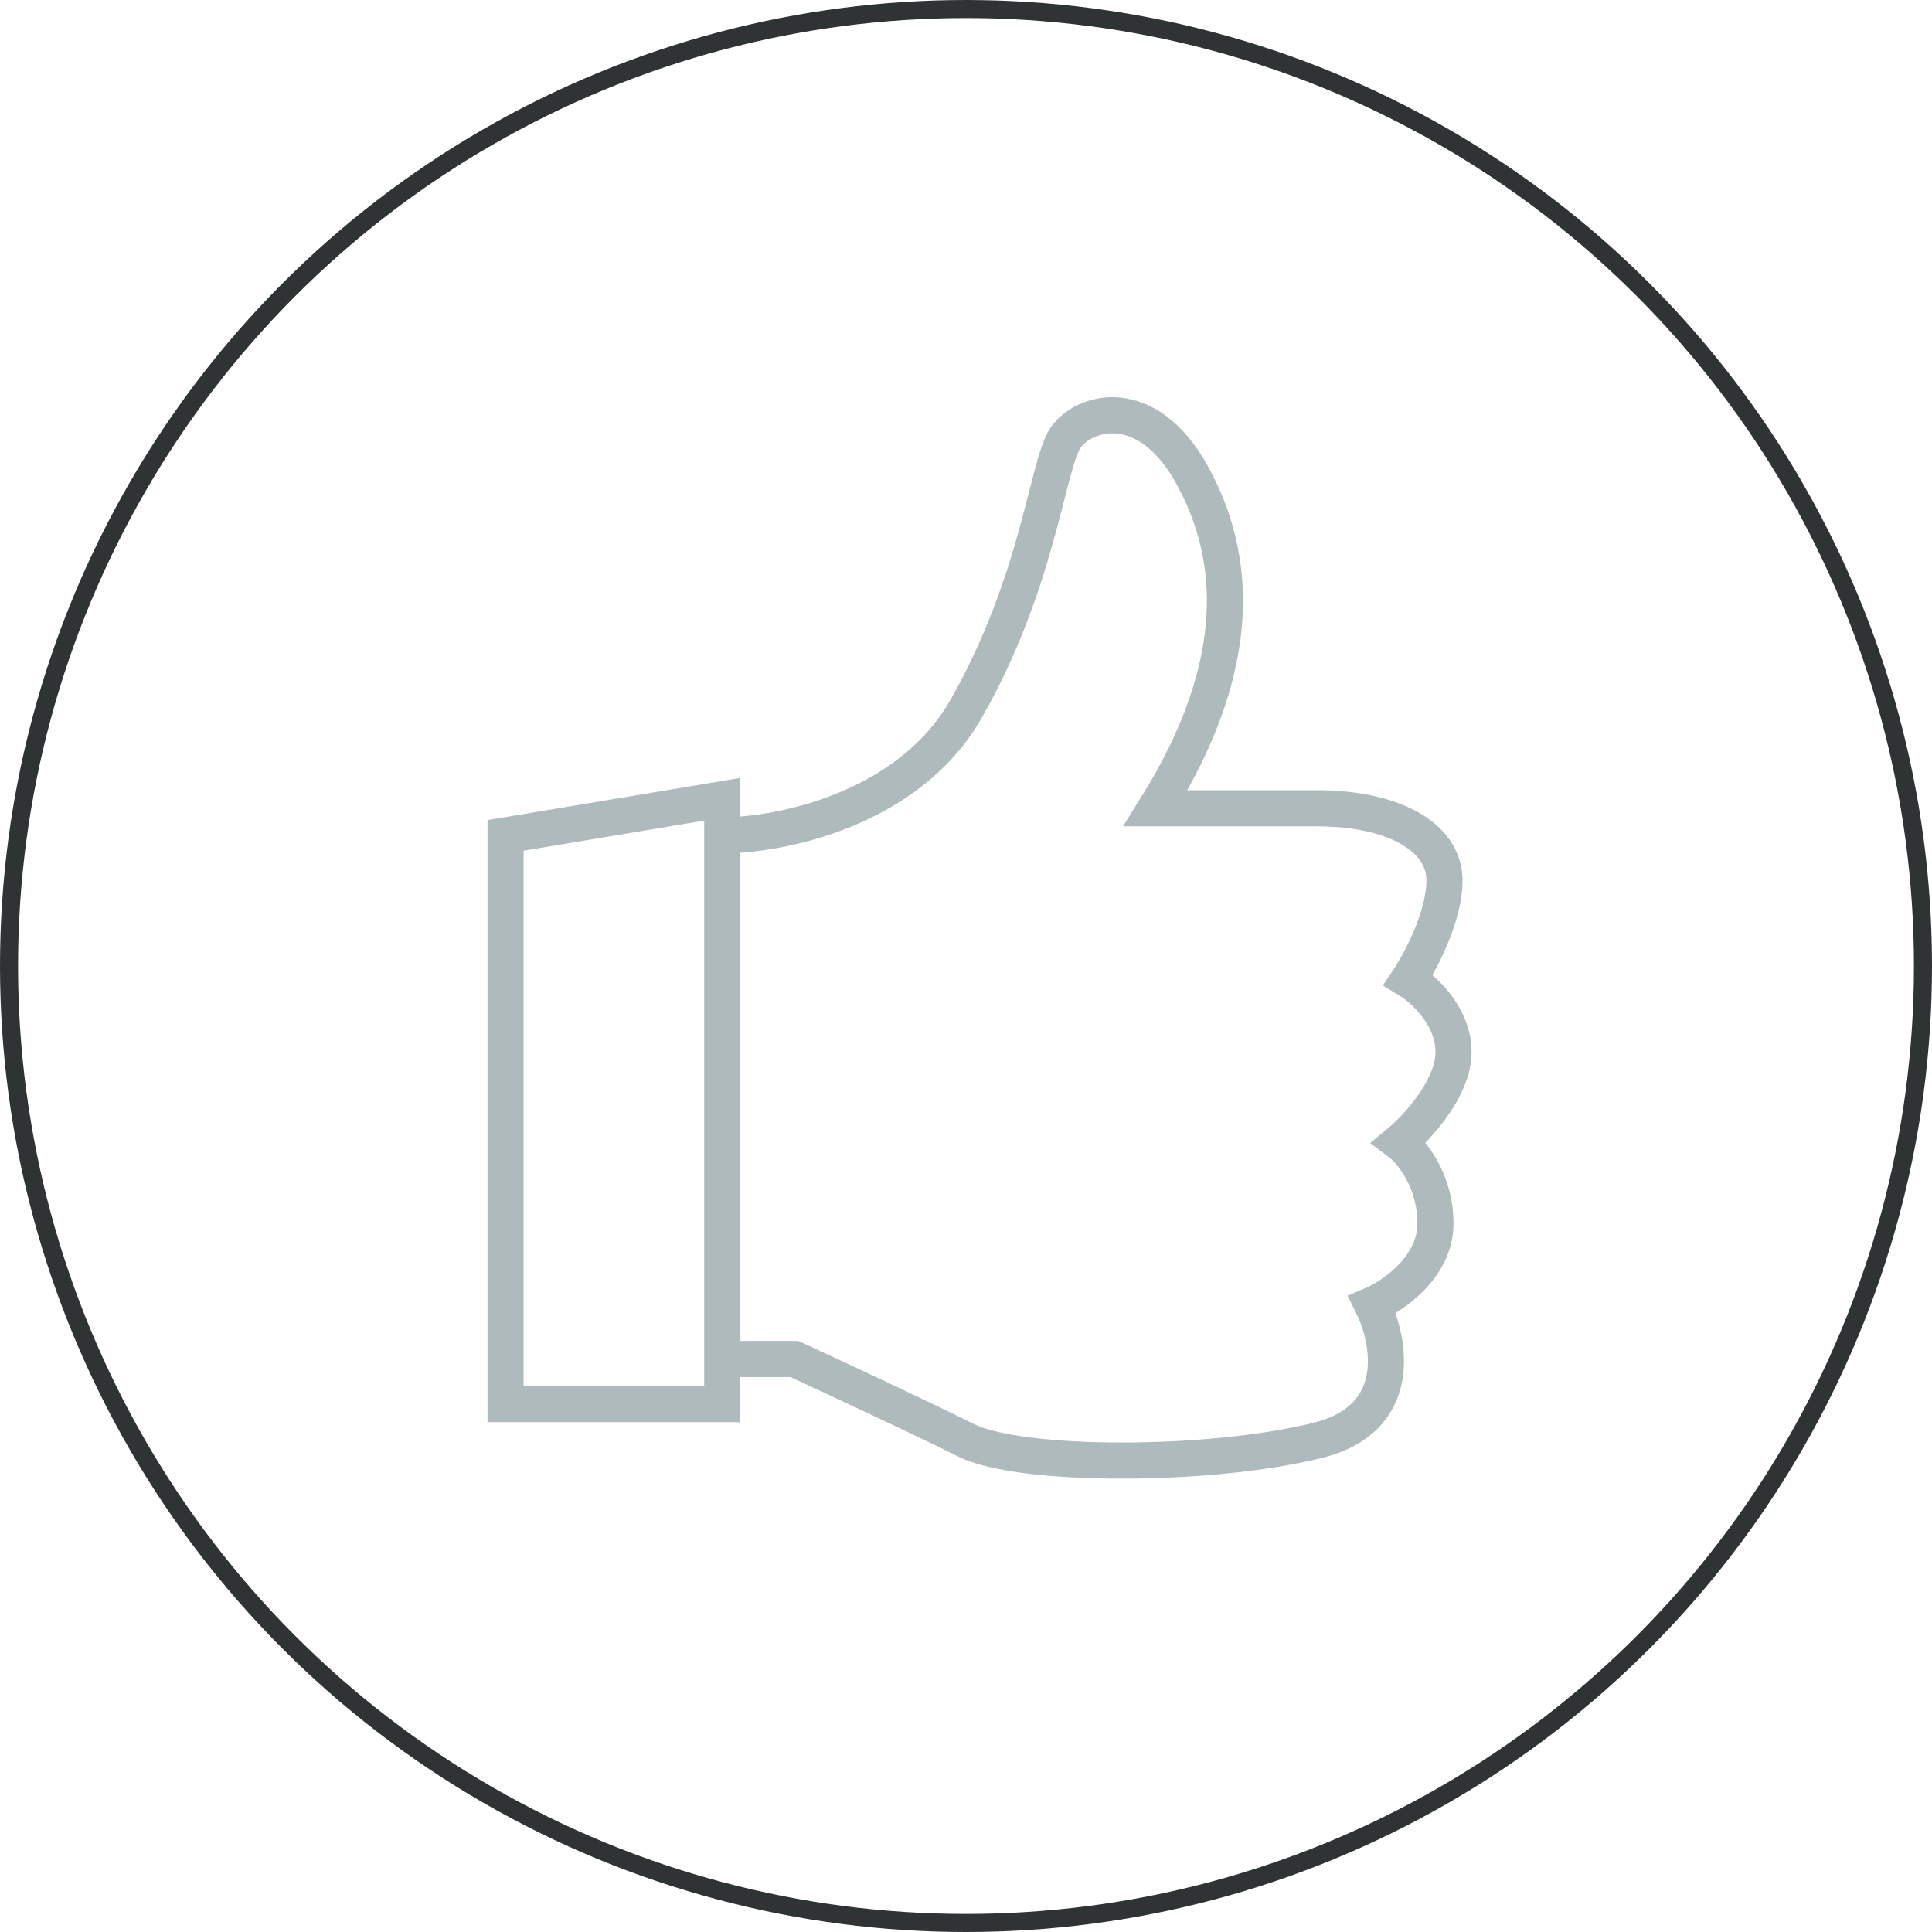 <svg fill="none" height="107" viewBox="0 0 107 107" width="107" xmlns="http://www.w3.org/2000/svg"><circle cx="53.5" cy="53.5" r="53" stroke="#303334"/><g stroke="#afbabc" stroke-width="2"><path d="m40 44.266-12 2v31.5h12z"/><path d="m40 46.266c3.167 0 10.3-1.4 13.5-7 4-7 4.5-13.5 5.5-15s4.5-2.5 7 2 3 10.5-2 18.5h9c4 0 7 1.5 7 4 0 2-1.333 4.5-2 5.5.833.5 2.5 2 2.5 4s-2 4.167-3 5c.667.5 2 2.1 2 4.5s-2.333 4-3.5 4.5c1 2 1.8 6.3-3 7.5-6 1.5-16.5 1.5-19.5 0-2.4-1.2-7.333-3.5-9.5-4.5h-4"/></g></svg>